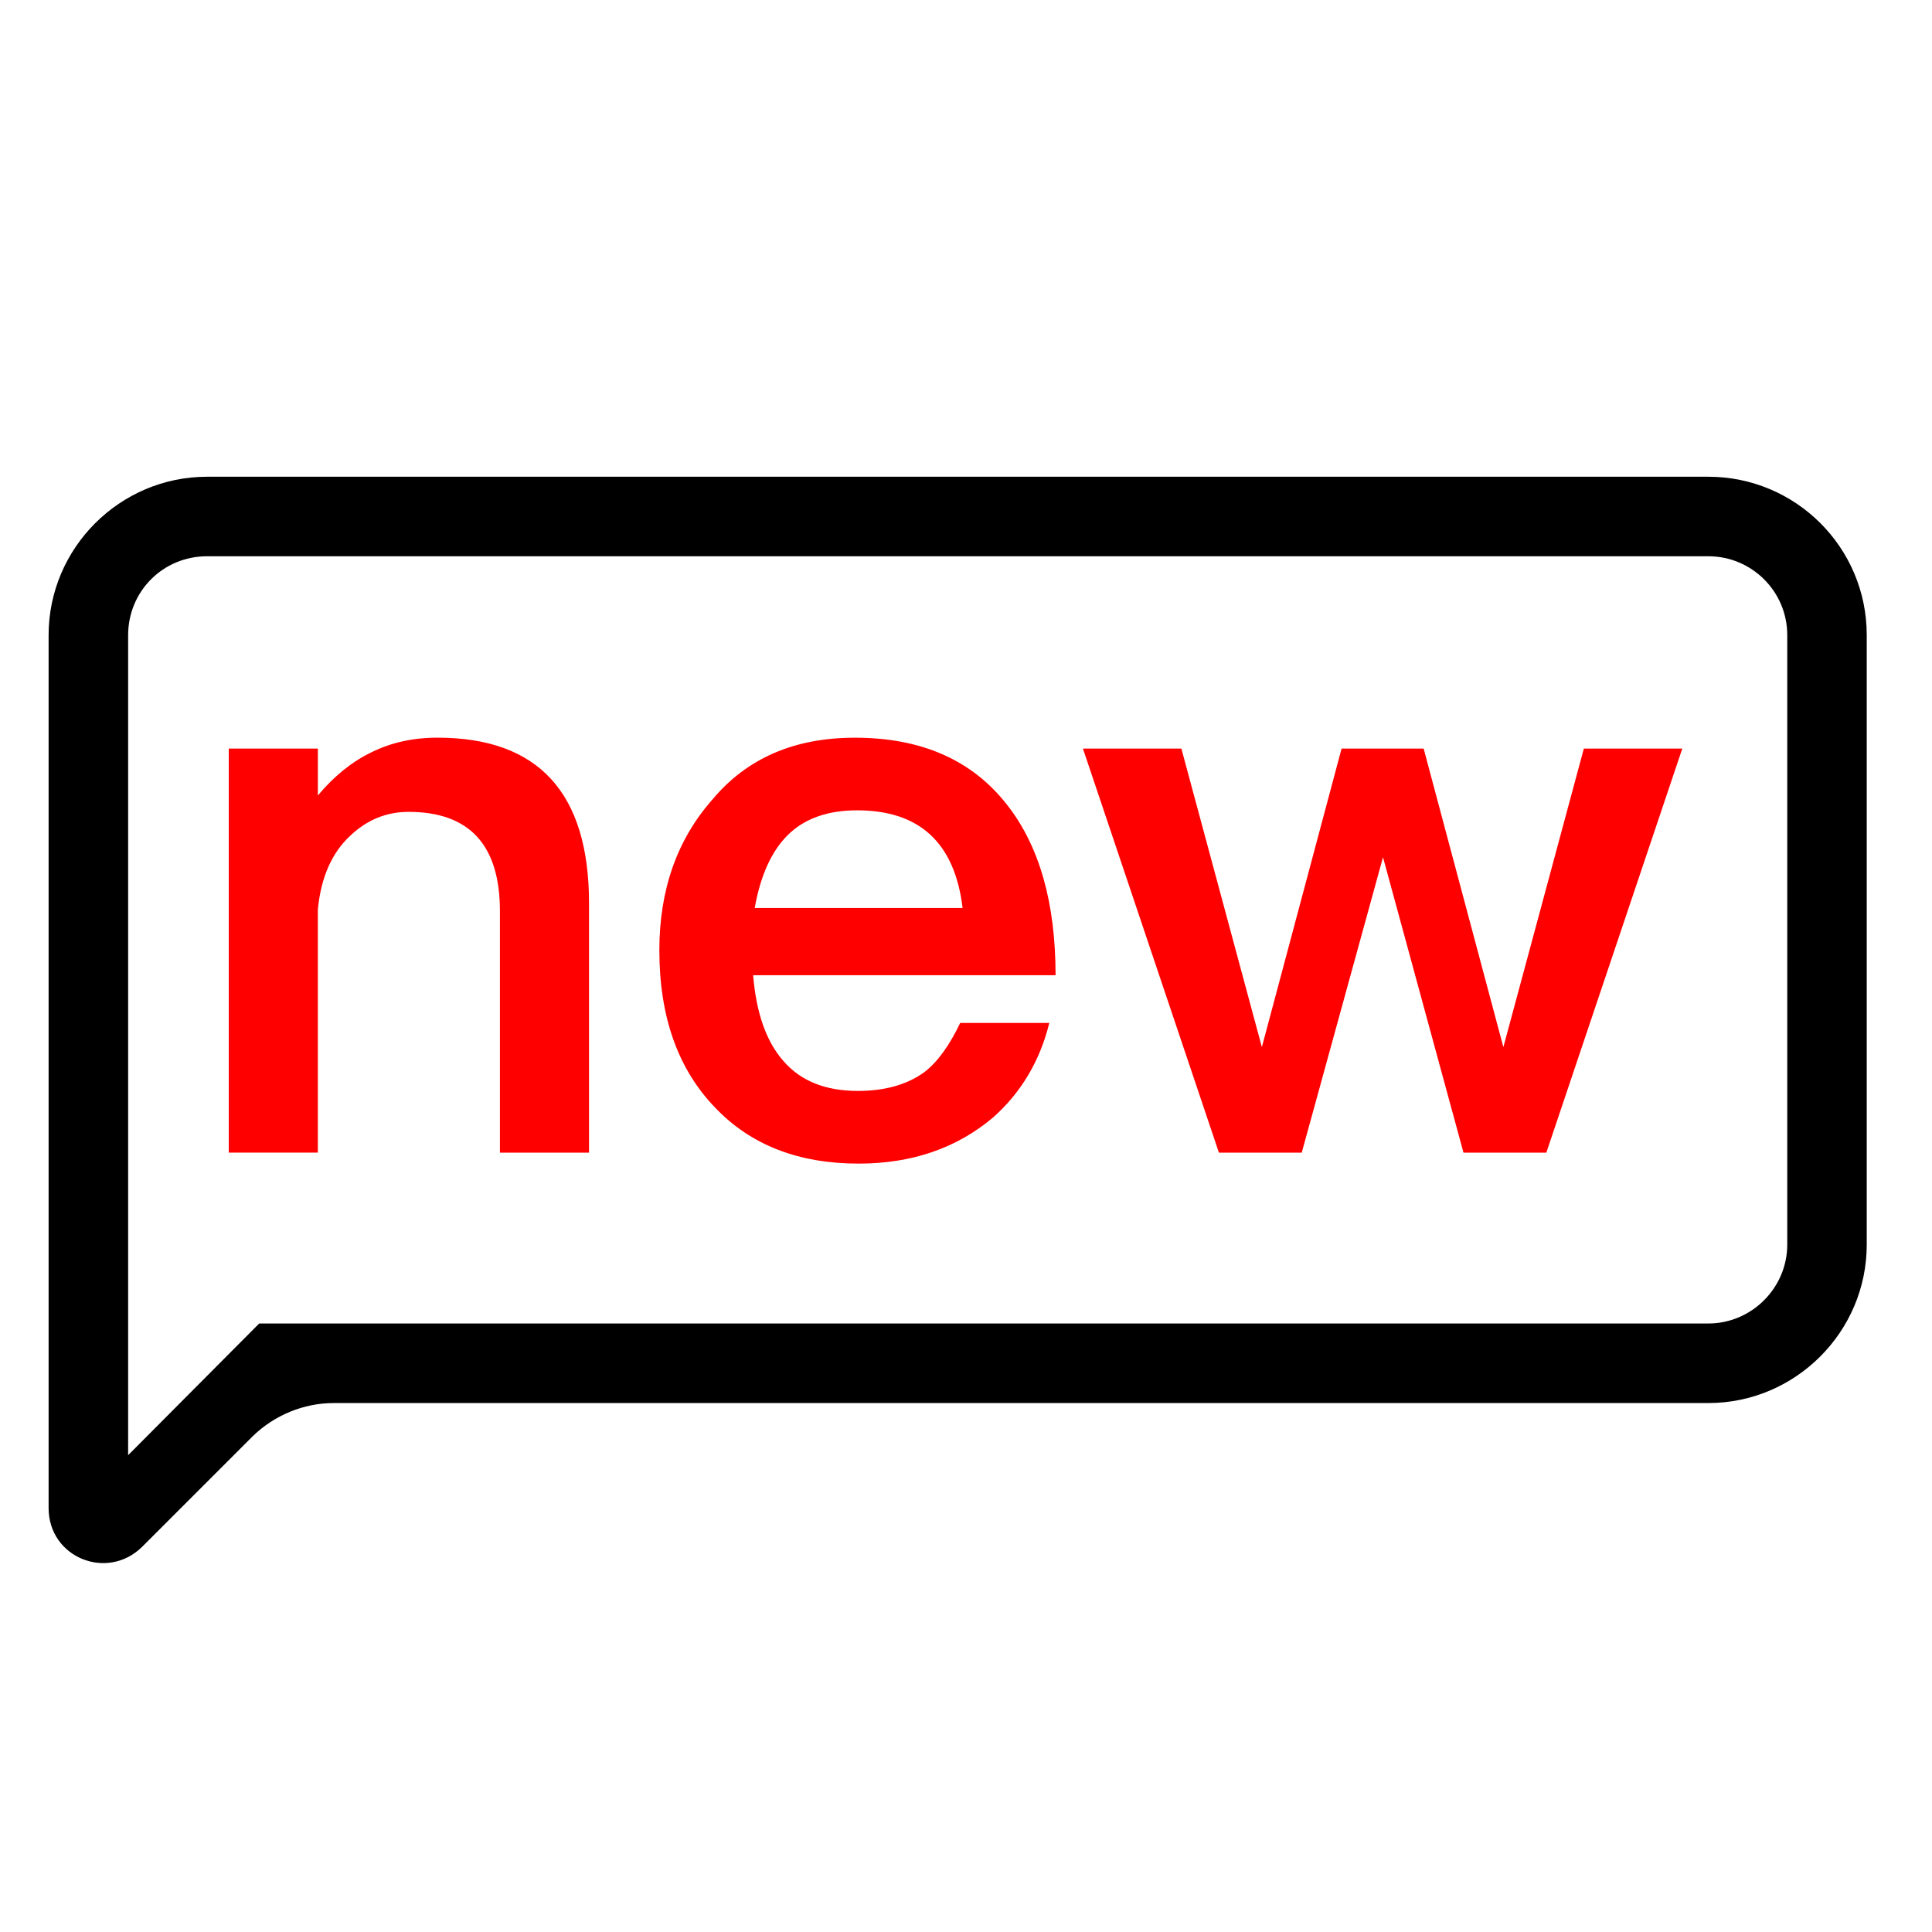 <svg t="1760580745980" class="icon" viewBox="0 0 1024 1024" version="1.1" xmlns="http://www.w3.org/2000/svg" p-id="5545" width="100%" height="100%">
<path d="M905.462 252.682H109.732c-46.203 0-83.968 37.765-83.968 83.968v462.643c0 26.296 31.027 38.789 49.562 20.562l58.675-58.675c11.469-11.121 26.972-17.531 42.824-17.531h728.617c46.203 0 83.968-37.765 83.968-83.968V336.65c0.02-46.551-37.745-83.968-83.948-83.968z m41.82 406.999c0 22.917-18.883 41.8-41.82 41.8H137.38L67.912 771.277V336.65c0-23.265 18.534-41.82 41.82-41.82h795.73c22.917 0 41.82 18.555 41.82 41.82v323.031z m0 0" fill="${color}" p-id="5546"></path>
<path d="M312.197 478.781v132.137h-47.227v-128c0-35.062-16.159-52.613-48.456-52.613-11.592 0-21.811 4.137-30.659 12.431-9.933 9.114-15.749 22.241-17.388 39.342v128.819H121.242V396.759h47.227v24.863c8.561-10.22 17.94-17.818 28.16-22.774 10.486-5.243 22.221-7.864 35.205-7.864 53.576-0.02 80.364 29.266 80.364 87.798zM533.791 426.598c17.121 21.811 25.682 51.917 25.682 90.296h-160.297c1.659 20.152 7.045 35.348 16.159 45.568 9.114 10.506 22.221 15.749 39.342 15.749 14.356 0 26.092-3.318 35.205-9.933 6.902-5.243 13.251-13.947 19.046-26.092h47.227c-4.977 20.152-14.909 36.864-29.819 50.115-19.333 16.302-43.069 24.433-71.25 24.433-31.764 0-57.016-9.789-75.796-29.409-19.886-20.439-29.819-48.312-29.819-83.661 0-32.031 9.38-58.675 28.16-79.933 18.227-21.811 43.356-32.727 75.387-32.727 35.348-0.041 62.28 11.837 80.773 35.594z m-116.388 16.138c-8.561 8.561-14.356 21.402-17.388 38.523h110.182c-4.137-34.509-22.774-51.773-55.91-51.773-15.749 0-28.058 4.424-36.884 13.251zM573.972 396.759h52.183l42.66 158.228 42.25-158.228h43.5l42.25 158.228 42.66-158.228h52.183L819.589 610.918h-43.909l-42.66-156.57-43.069 156.57h-43.909l-72.069-214.159z" fill="red" p-id="5547"></path></svg>
